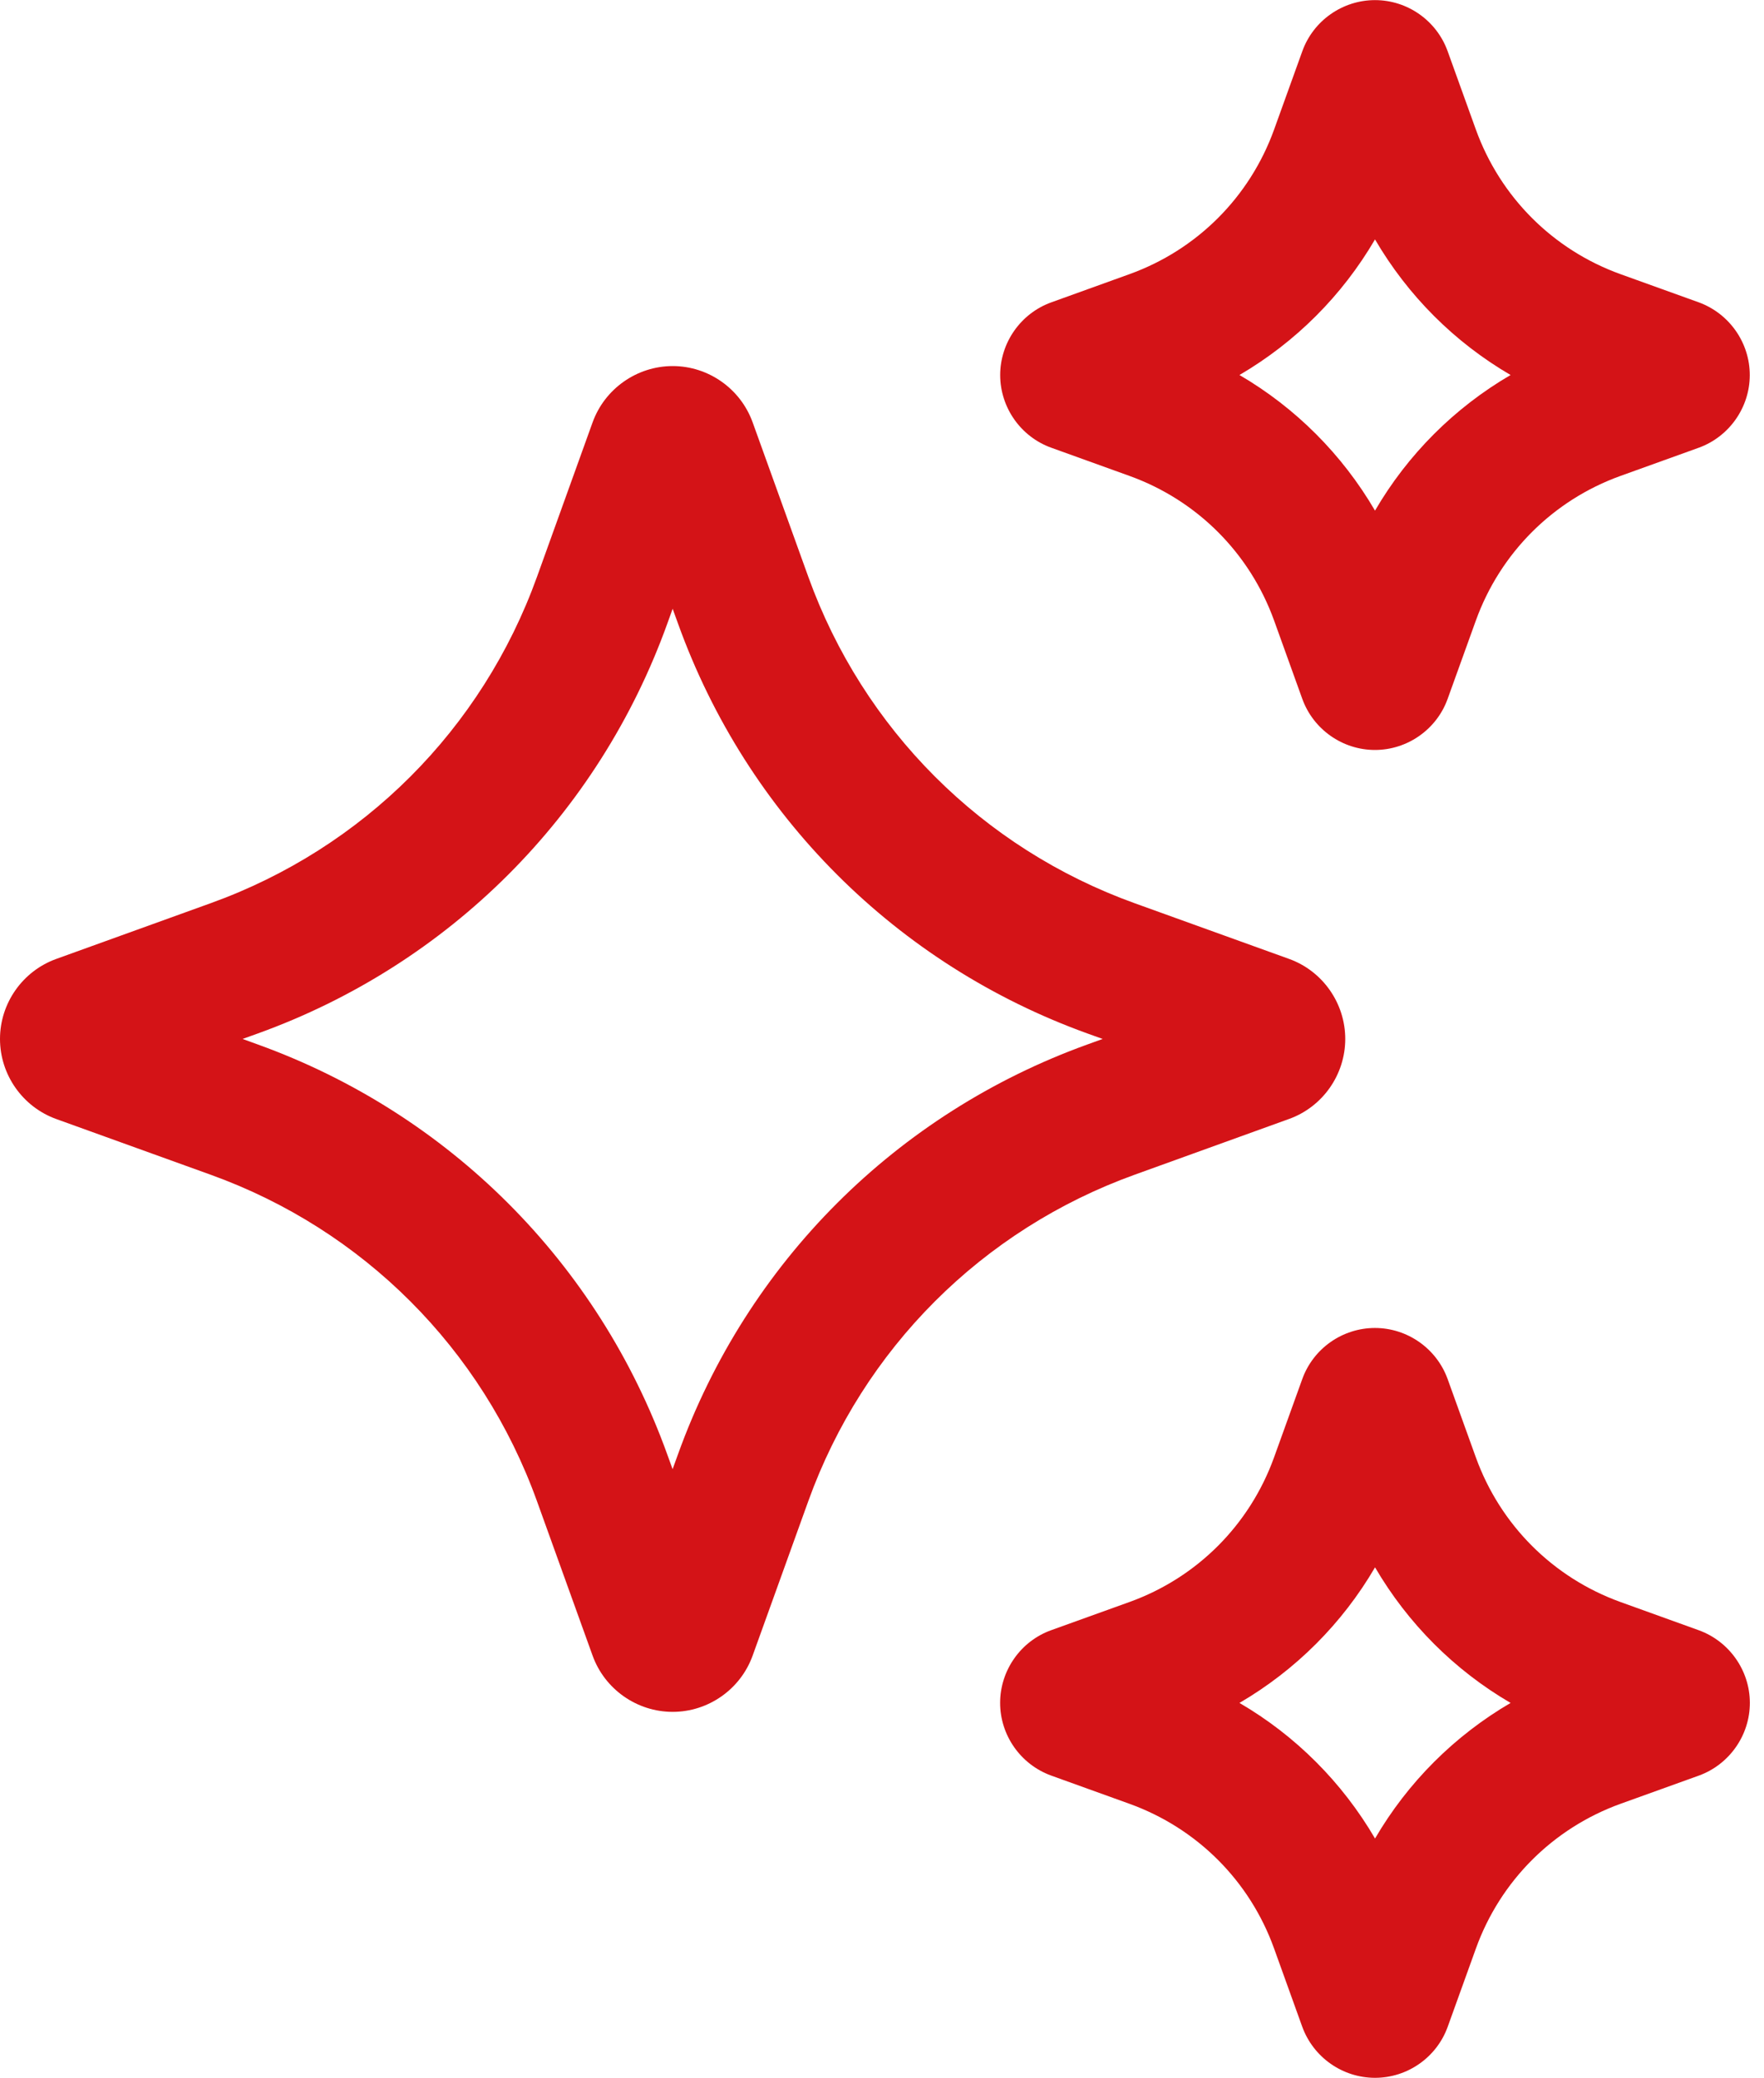 <svg width="62" height="73" viewBox="0 0 62 73" fill="none" xmlns="http://www.w3.org/2000/svg">
<path d="M45.301 39.317C46.486 38.894 47.282 37.762 47.282 36.504C47.282 35.246 46.486 34.115 45.306 33.691L39.88 31.735C34.522 29.805 30.341 25.622 28.409 20.264L26.453 14.838C26.027 13.658 24.898 12.862 23.645 12.862C22.389 12.862 21.258 13.655 20.829 14.838L18.875 20.264C16.943 25.625 12.763 29.805 7.402 31.735L1.981 33.691C0.796 34.117 0 35.246 0 36.504C0 37.762 0.796 38.891 1.976 39.317L7.402 41.274C12.76 43.203 16.941 47.384 18.873 52.744L20.829 58.173C21.255 59.353 22.387 60.147 23.642 60.147C24.898 60.147 26.029 59.351 26.453 58.171L28.409 52.744C30.339 47.386 34.522 43.206 39.88 41.274L45.301 39.317ZM38.23 36.694C31.502 39.118 26.253 44.366 23.83 51.095L23.64 51.62L23.45 51.095C21.024 44.366 15.775 39.118 9.05 36.694L8.526 36.504L9.052 36.315C15.78 33.891 21.029 28.642 23.453 21.914L23.642 21.389L23.832 21.914C26.256 28.642 31.504 33.891 38.23 36.315L38.756 36.504L38.23 36.694Z" fill="#D41317"/>
<path d="M36.95 15.731L39.697 16.721C42.075 17.578 43.926 19.432 44.783 21.807L45.771 24.552C46.158 25.627 47.185 26.35 48.326 26.35C49.467 26.35 50.496 25.627 50.881 24.554L51.871 21.807C52.728 19.43 54.582 17.576 56.957 16.721L59.707 15.731C60.775 15.344 61.498 14.32 61.5 13.183C61.502 12.047 60.787 11.018 59.707 10.623L56.957 9.633C54.582 8.777 52.728 6.922 51.871 4.547L50.881 1.8C50.494 0.725 49.47 0.004 48.328 0.004C47.185 0.004 46.158 0.727 45.773 1.8L44.783 4.547C43.926 6.925 42.072 8.777 39.697 9.633L36.943 10.626C35.872 11.015 35.152 12.044 35.154 13.183C35.157 14.322 35.879 15.347 36.95 15.731ZM48.328 8.412C49.482 10.387 51.119 12.025 53.093 13.176C51.117 14.329 49.479 15.967 48.328 17.941C47.175 15.967 45.537 14.327 43.564 13.176C45.537 12.023 47.175 10.385 48.328 8.412Z" fill="#D41317"/>
<path d="M59.704 57.278L56.957 56.288C54.582 55.431 52.728 53.577 51.871 51.202L50.881 48.455C50.494 47.382 49.467 46.659 48.326 46.659C47.182 46.659 46.156 47.382 45.771 48.455L44.781 51.202C43.924 53.579 42.07 55.434 39.695 56.288L36.95 57.276C35.877 57.66 35.154 58.687 35.152 59.826C35.15 60.965 35.867 61.994 36.948 62.386L39.695 63.376C42.072 64.233 43.927 66.084 44.781 68.462L45.769 71.206C46.158 72.282 47.185 73.005 48.329 73.005C49.472 73.005 50.499 72.282 50.884 71.209L51.874 68.462C52.73 66.087 54.585 64.233 56.96 63.376L59.719 62.383C60.787 61.991 61.505 60.965 61.503 59.826C61.5 58.687 60.775 57.665 59.704 57.278ZM48.329 64.597C47.175 62.622 45.538 60.984 43.564 59.833C45.538 58.68 47.178 57.042 48.329 55.069C49.482 57.042 51.12 58.682 53.093 59.833C51.12 60.986 49.48 62.624 48.329 64.597Z" fill="#D41317"/>
</svg>
